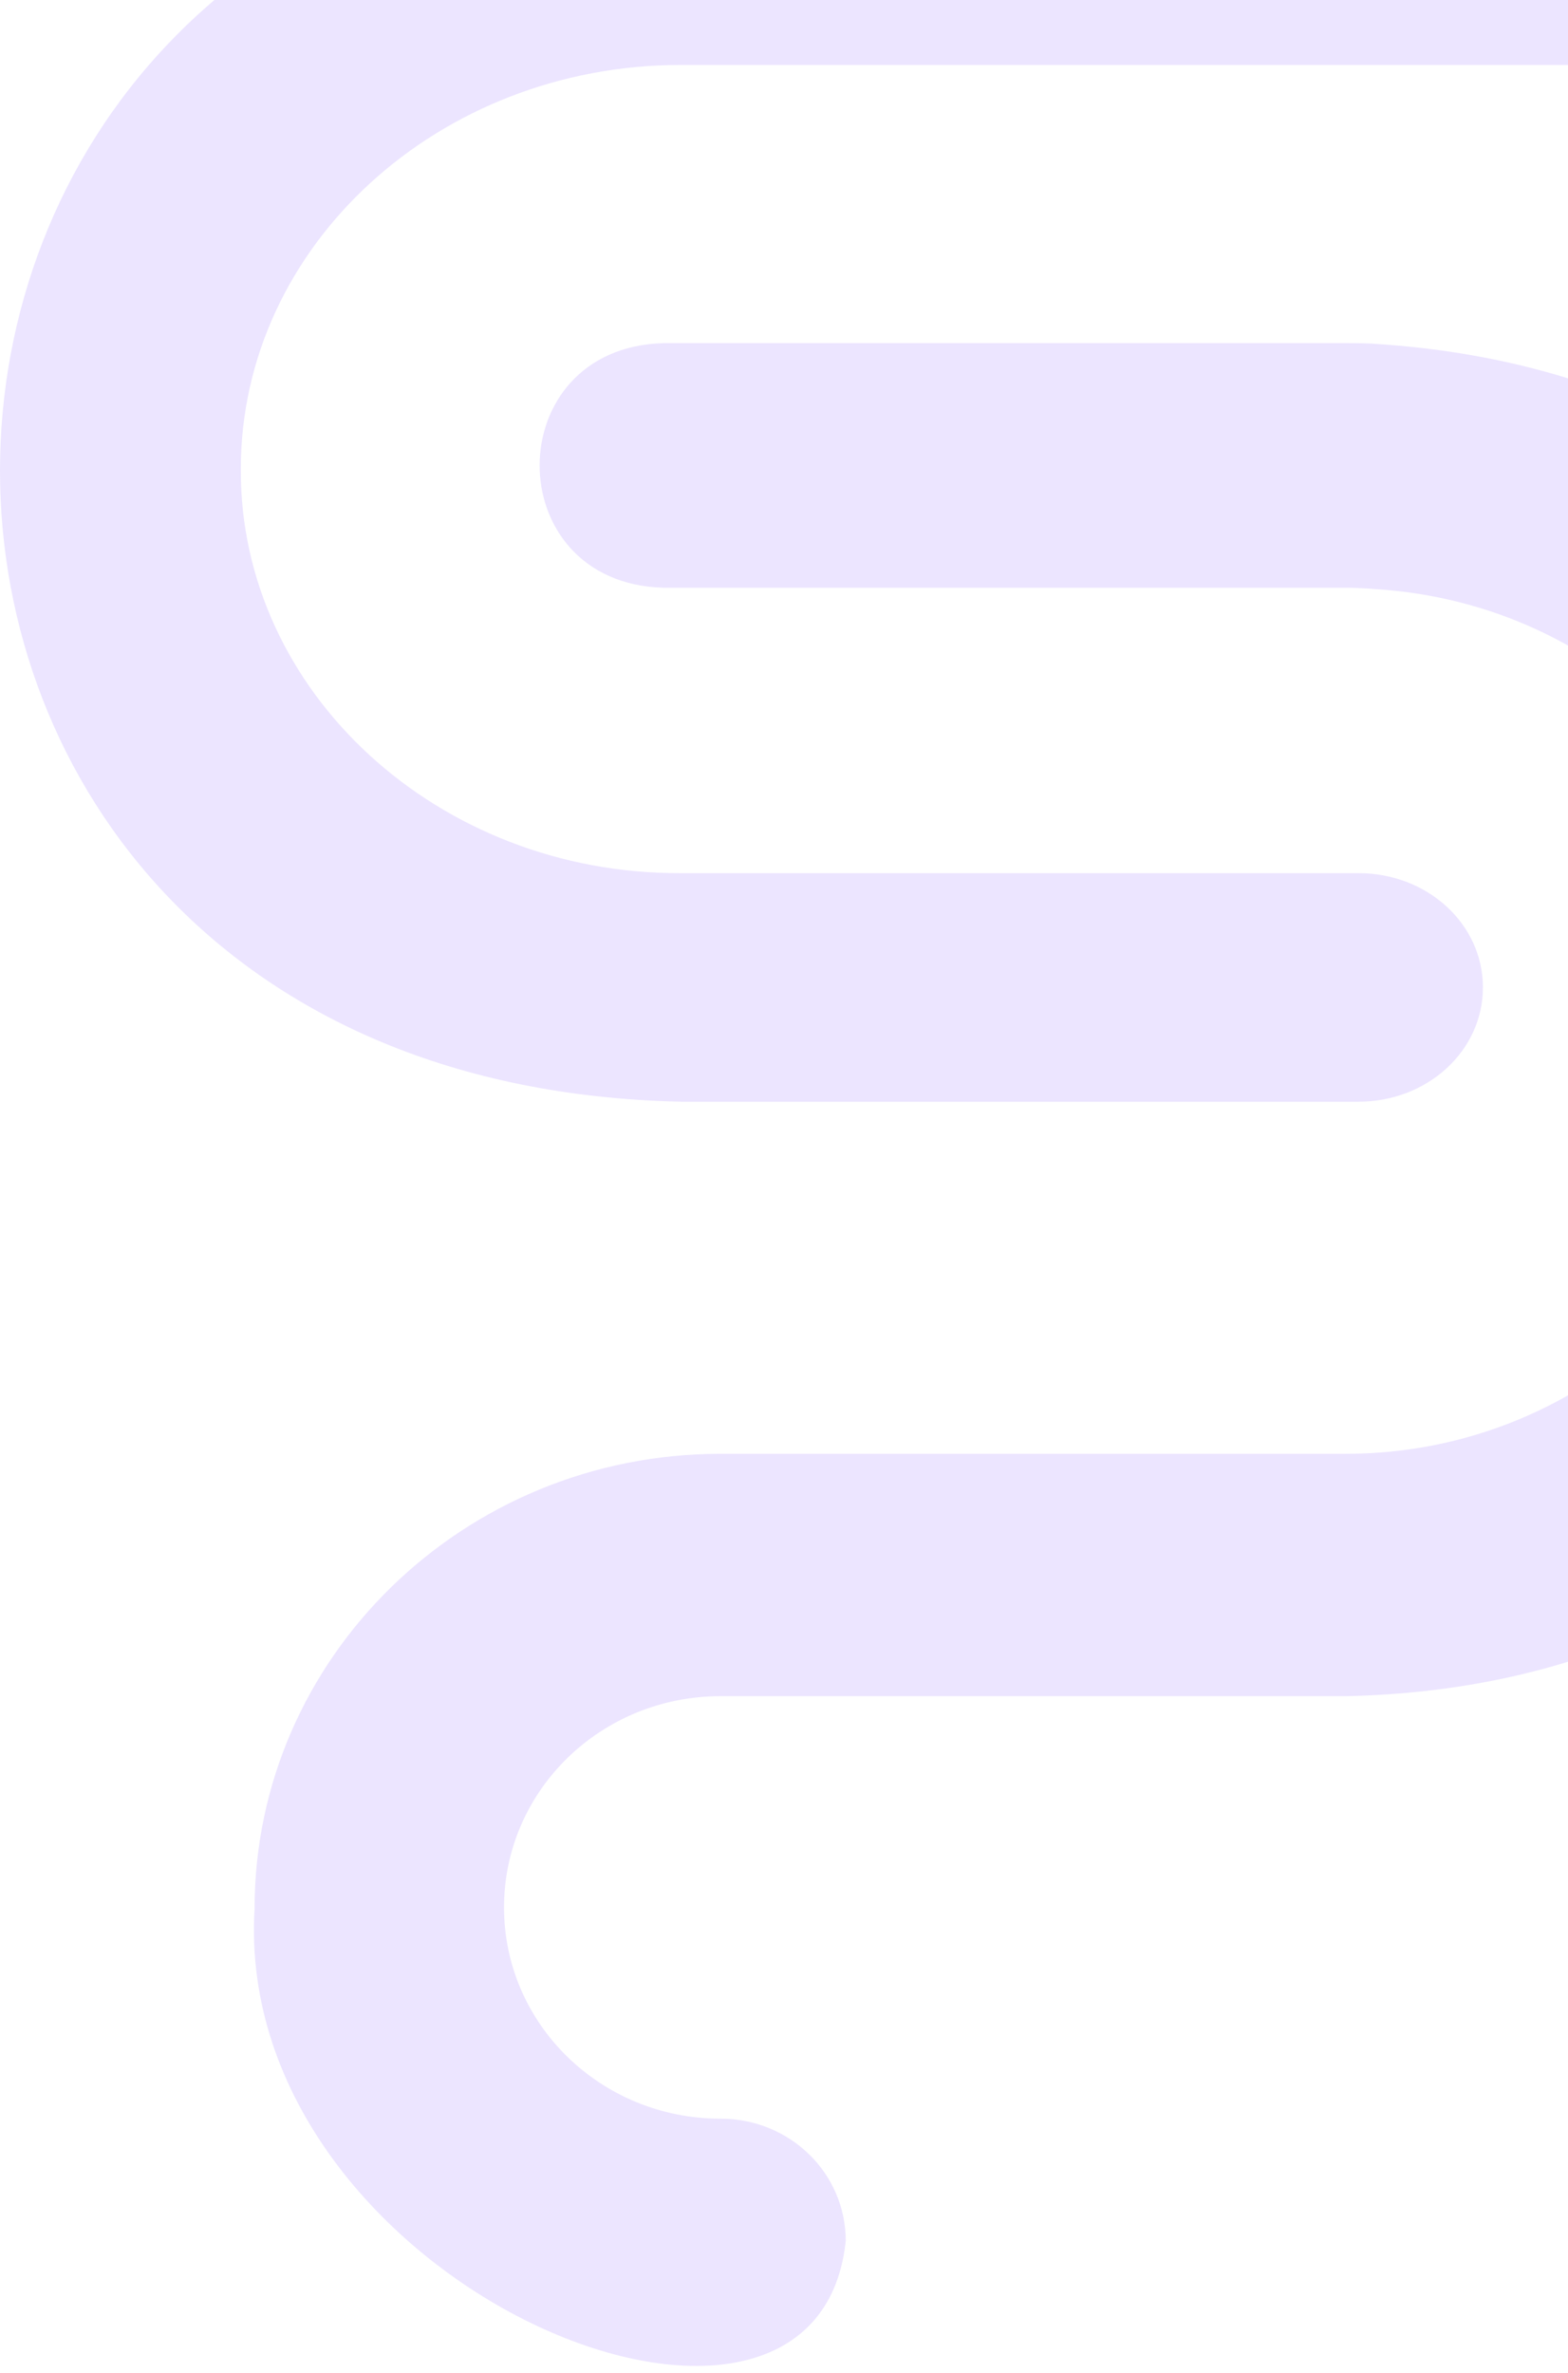 <svg width="193" height="292" viewBox="0 0 193 292" fill="none" xmlns="http://www.w3.org/2000/svg">
<path d="M250.617 -20H83.806C-27.866 -17.316 -28.005 133.122 83.806 135.551H167.212C175.705 135.551 182.528 129.288 182.528 121.491C182.528 113.694 175.705 107.431 167.212 107.431H83.806C54.008 107.559 29.502 85.192 29.641 57.712C29.641 30.231 54.008 7.991 83.806 7.991H250.617C270.668 7.608 270.807 -19.489 250.617 -20Z" fill="#7F51FF" fill-opacity="0.15"/>
<path d="M169.991 42.357C168.449 42.22 167.047 42.22 165.645 42.22H81.667C61.338 42.767 61.338 71.767 81.667 72.314H165.645C167.327 72.314 169.01 72.451 170.692 72.588C198.872 75.05 220.182 97.894 220.182 125.663C220.182 155.073 195.647 178.875 165.645 178.875H88.677C56.992 178.875 31.336 204.045 31.336 234.823C28.532 281.195 100.453 310.742 104.098 275.723C104.098 267.379 97.229 260.676 88.677 260.676C73.956 260.676 62.039 249.049 62.039 234.686C62.039 220.323 73.956 208.696 88.677 208.696H165.645C275.419 206.37 279.485 50.017 169.991 42.357Z" fill="#7F51FF" fill-opacity="0.15"/>
</svg>
